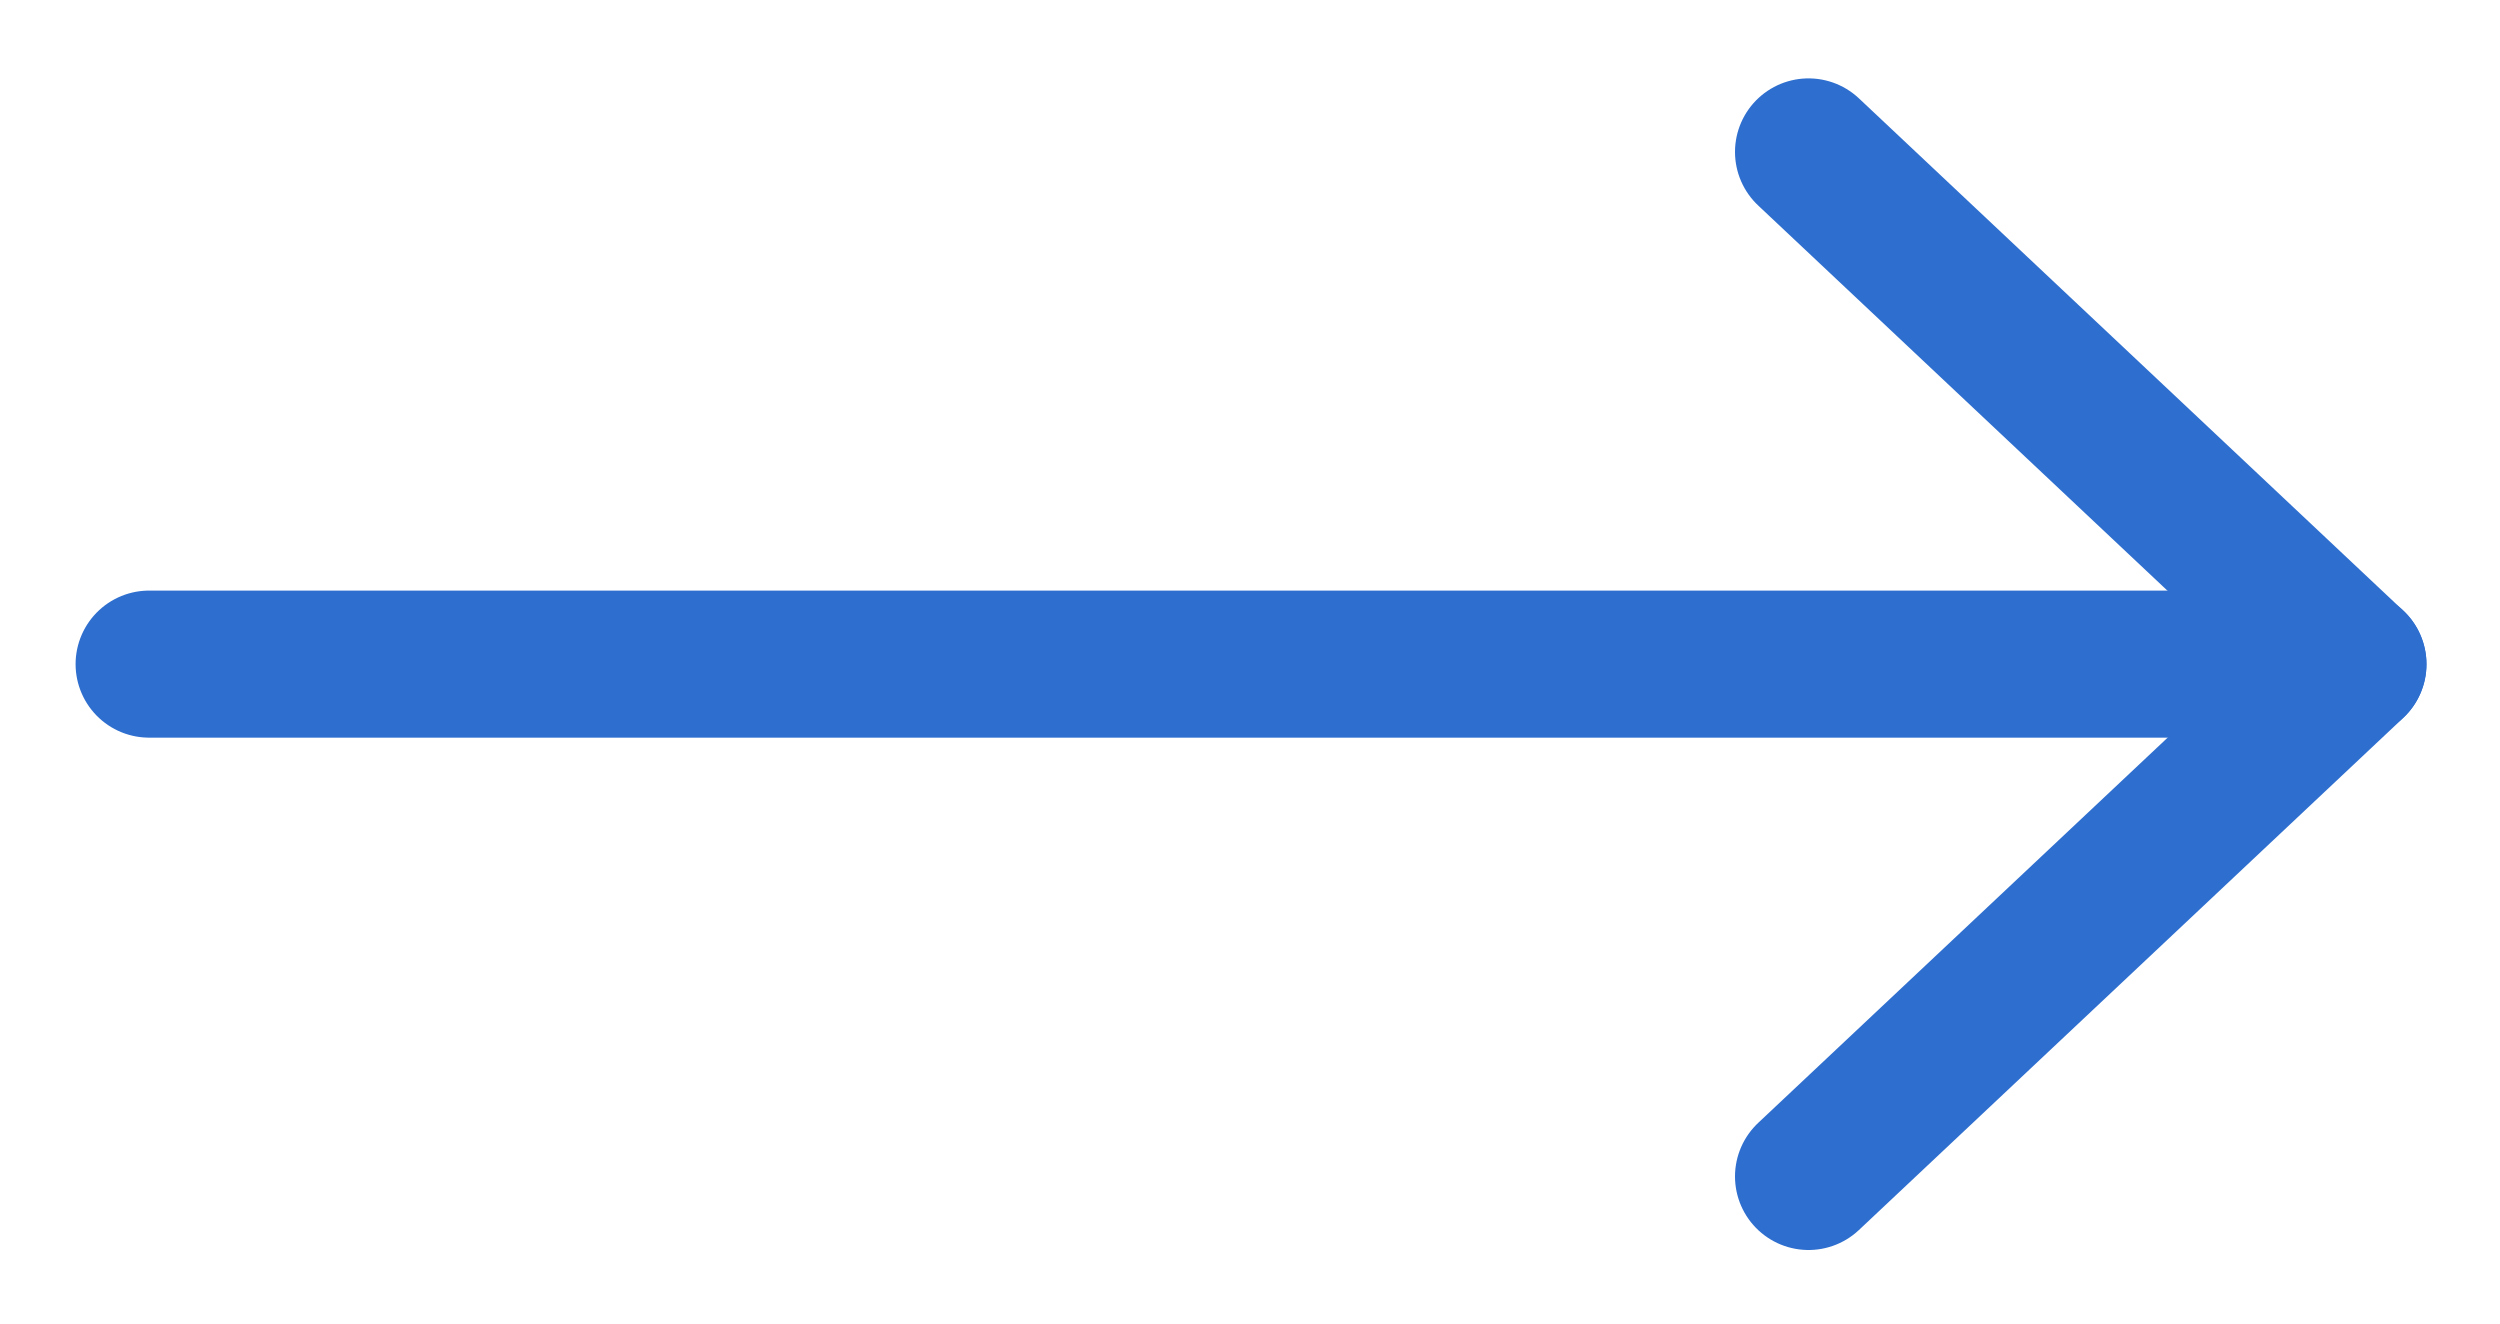 <svg width="17" height="9" viewBox="0 0 17 9" fill="none" xmlns="http://www.w3.org/2000/svg">
<path d="M1.014 4.516H16" stroke="#2D6ECF" stroke-linecap="round" stroke-linejoin="round"/>
<path d="M12.298 1.033L16 4.517L12.298 8" stroke="#2D6ECF" stroke-linecap="round" stroke-linejoin="round"/>
</svg>
